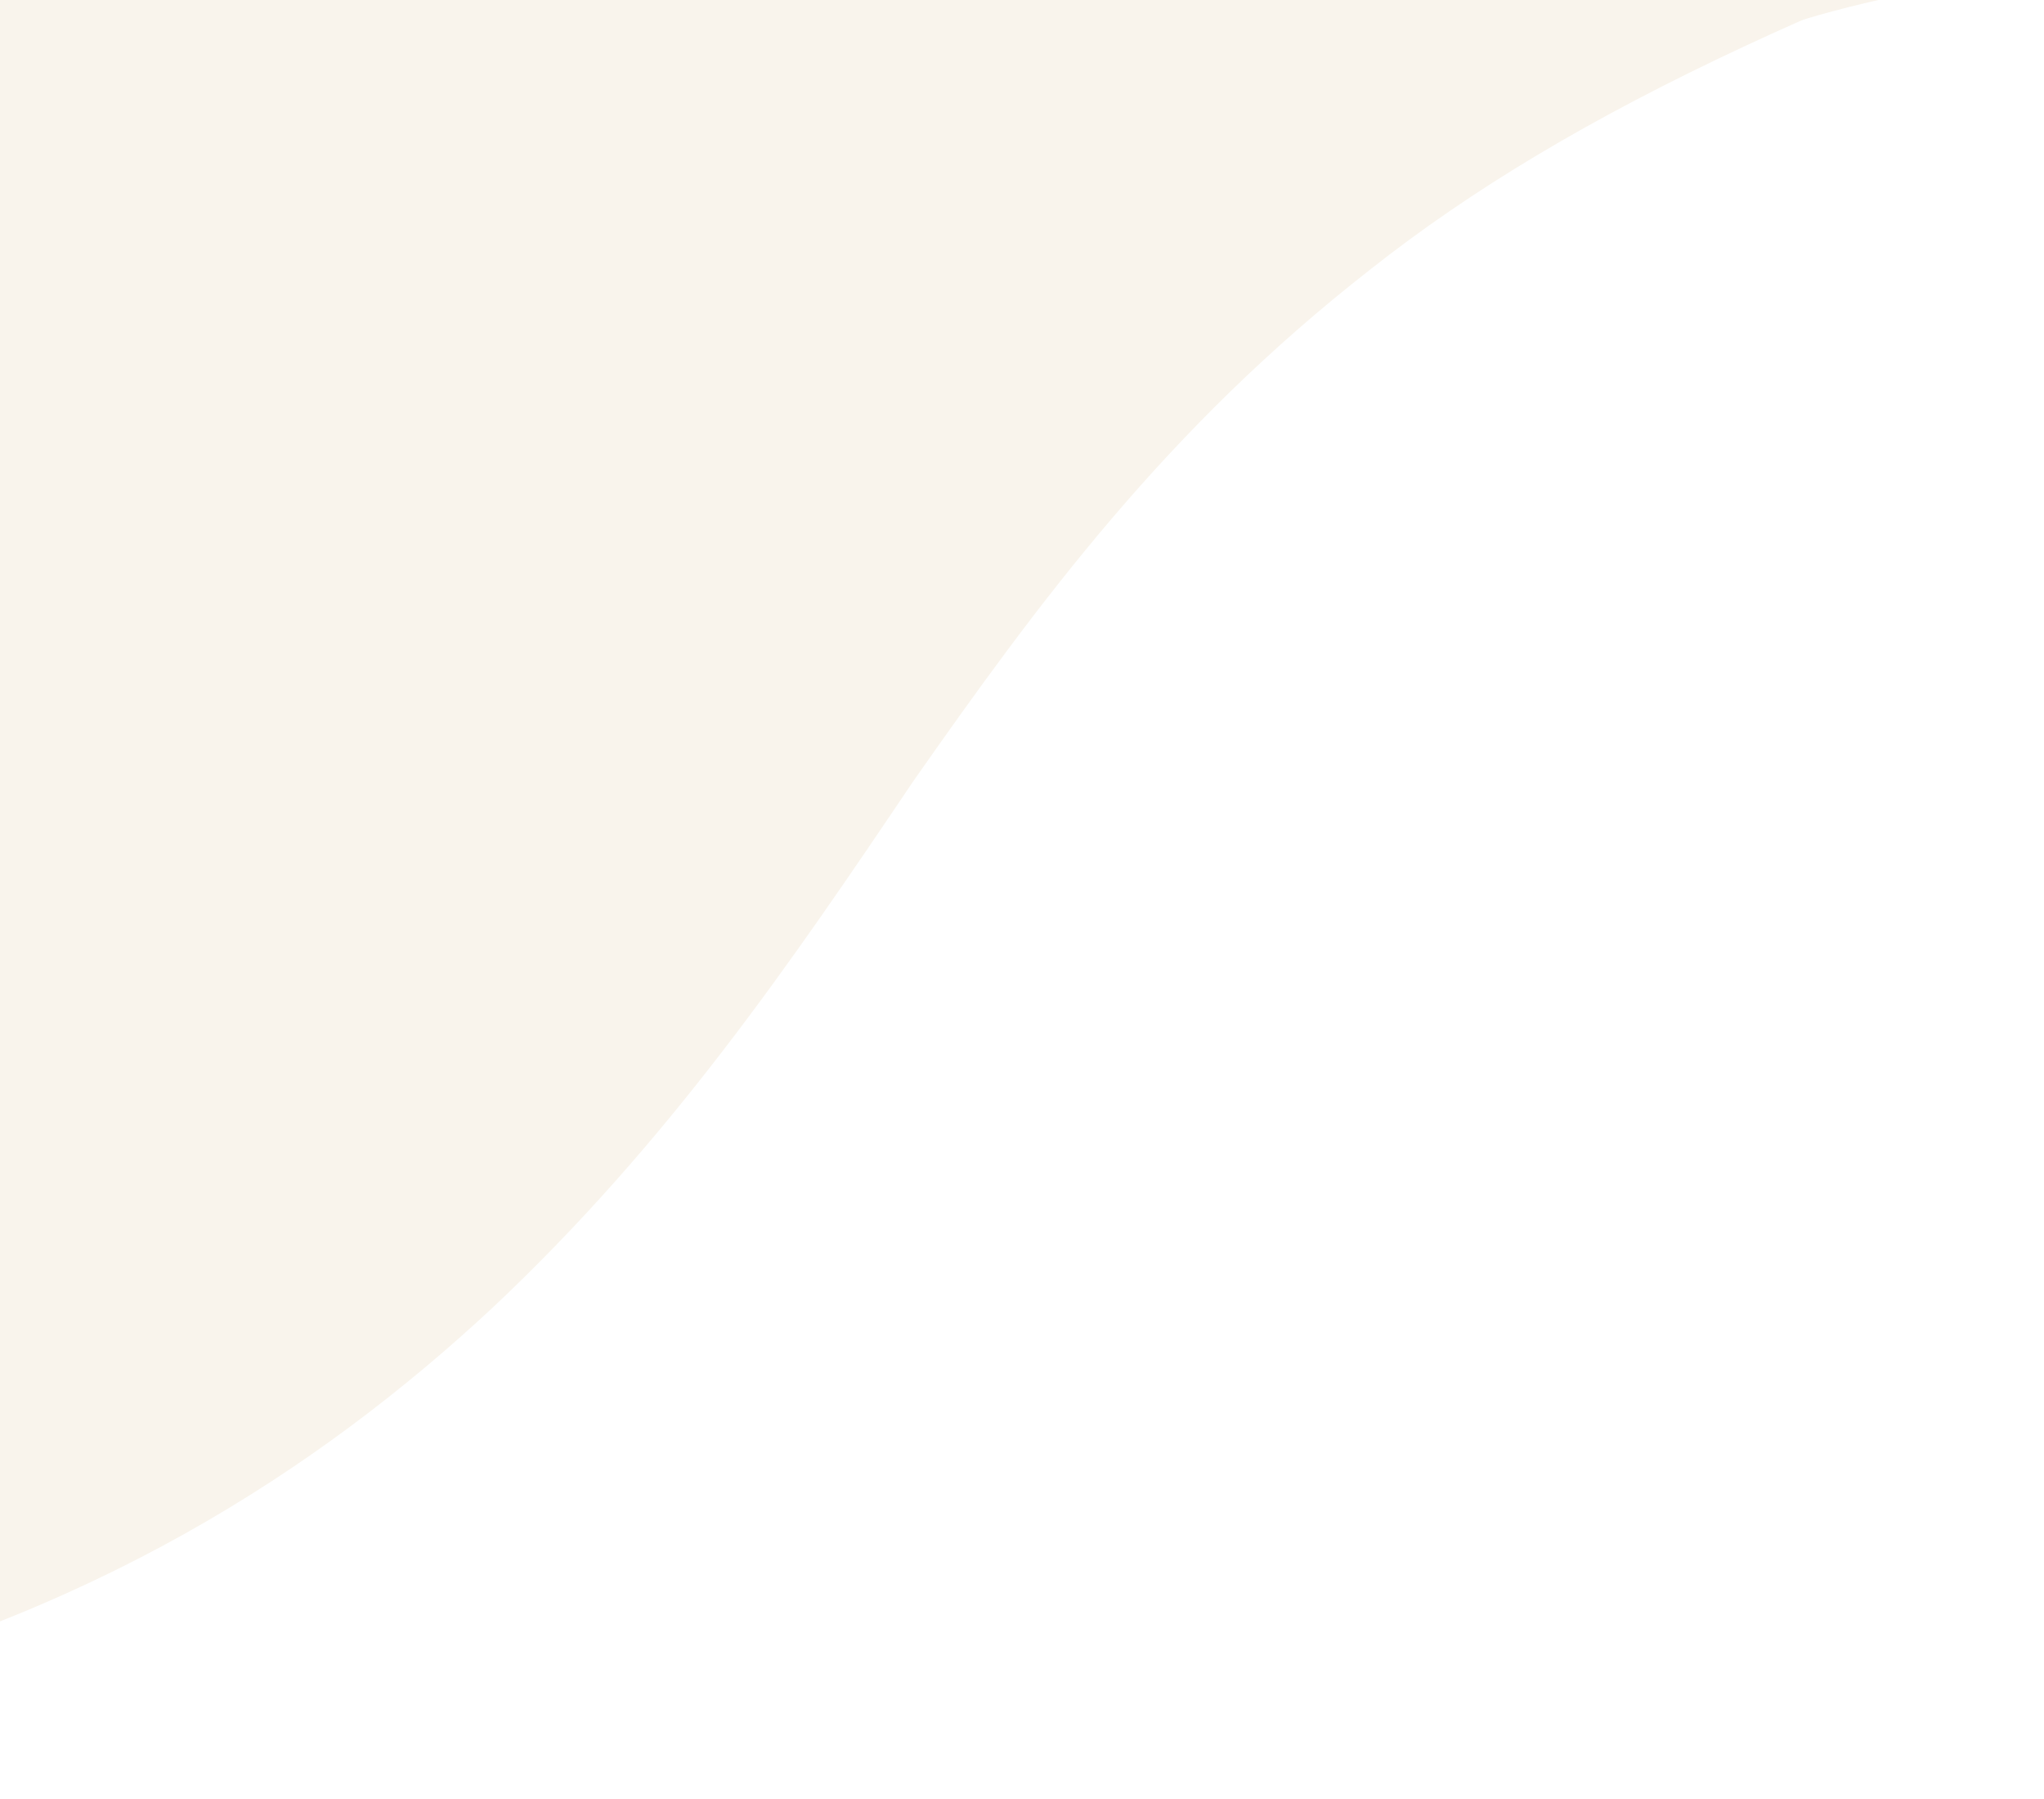 <?xml version="1.0" encoding="UTF-8"?>
<svg xmlns="http://www.w3.org/2000/svg" xmlns:xlink="http://www.w3.org/1999/xlink" width="1000" zoomAndPan="magnify" viewBox="0 0 750 660" height="880" preserveAspectRatio="xMidYMid meet" version="1.0">
  <defs>
    <clipPath id="b47d379742">
      <path d="M 0 0 L 679.262 0 L 679.262 638 L 0 638 Z M 0 0 " clip-rule="nonzero"></path>
    </clipPath>
    <clipPath id="5ddc02ea80">
      <path d="M 588 0 L 750 0 L 750 43 L 588 43 Z M 588 0 " clip-rule="nonzero"></path>
    </clipPath>
    <clipPath id="a168ba34d5">
      <path d="M 581.062 16.57 L 934.316 -90.074 L 943.418 -59.918 L 590.164 46.727 Z M 581.062 16.57 " clip-rule="nonzero"></path>
    </clipPath>
    <clipPath id="ce3fdd6a53">
      <path d="M 581.062 16.57 L 934.316 -90.074 L 943.418 -59.918 L 590.164 46.727 Z M 581.062 16.57 " clip-rule="nonzero"></path>
    </clipPath>
  </defs>
  <rect x="-75" width="900" fill="#ffffff" y="-66" height="792" fill-opacity="1"></rect>
  <rect x="-75" width="900" fill="#ffffff" y="-66" height="792" fill-opacity="1"></rect>
  <g clip-path="url(#b47d379742)">
    <path fill="#f9f4ec" d="M -830.418 459.859 C -499.828 -100.863 -253.273 -588.648 -70.367 -992.059 C 187.965 -567.809 608.703 -323.859 1054.586 -310.723 C 1020.949 -268.703 985.16 -197.695 943.824 -98.258 C 889.008 -77.758 855.145 -66.207 845.52 -62.695 C 678.922 -6.066 577.445 39.801 502.586 99.031 C 428.176 157.133 381.289 220.668 334.969 286.809 C 290.348 353.062 245.27 419.09 180.828 479.68 C 116.5 539.59 32.578 593.953 -87.355 622.039 C -203.555 649.449 -312.281 638.574 -406.621 608.562 C -501.414 579.23 -581.824 530.758 -653.062 499.613 C -717.277 470.957 -772.996 454.762 -830.418 459.859 Z M -830.418 459.859 " fill-opacity="1" fill-rule="nonzero"></path>
  </g>
  <g clip-path="url(#5ddc02ea80)">
    <g clip-path="url(#a168ba34d5)">
      <g clip-path="url(#ce3fdd6a53)">
        <path fill="#f9f4ec" d="M 588.82 42.27 C 636.797 -0.148 701.734 -9.52 762.477 -20.461 C 808.023 -28.785 853.762 -38.238 896.137 -57.445 C 910.27 -63.711 923.969 -70.988 937.395 -78.812 C 921.633 -67.449 904.699 -57.574 887.066 -49.293 C 848.133 -30.961 805.777 -21.621 763.715 -13.793 C 702.637 -2.969 640.281 4.355 588.82 42.27 Z M 588.82 42.27 " fill-opacity="1" fill-rule="nonzero"></path>
      </g>
    </g>
  </g>
</svg>
